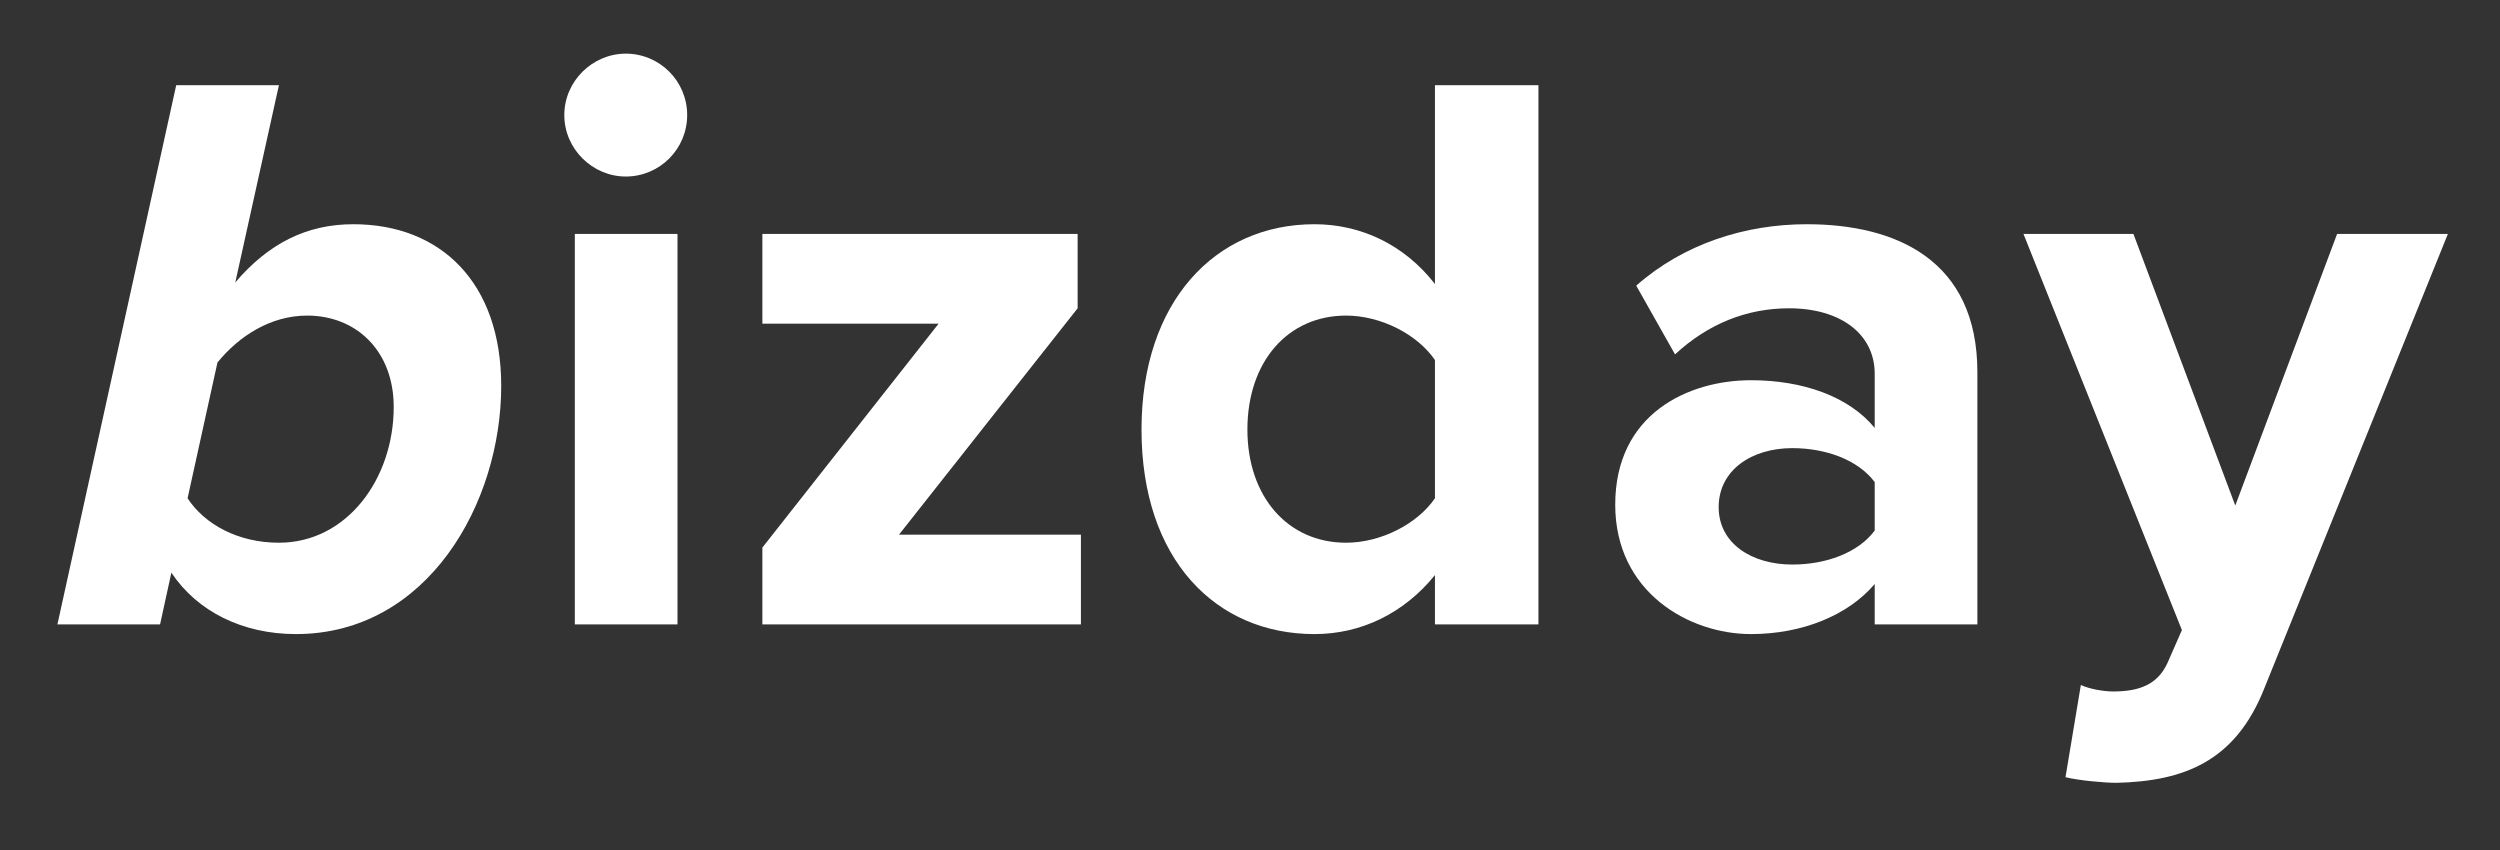 <svg xmlns="http://www.w3.org/2000/svg" xmlns:xlink="http://www.w3.org/1999/xlink" width="250" zoomAndPan="magnify" viewBox="0 0 187.5 63.75" height="85" preserveAspectRatio="xMidYMid meet" version="1.0"><rect x="0" y="0" width="187.5" height="63.75" fill="#333333" stroke="none"/><defs><g/></defs><g fill="#ffffff" fill-opacity="1"><g transform="translate(3.759, 46.829)"><g><path d="M 9.094 -3.879 C 11.035 -0.969 14.43 0.727 18.434 0.727 C 28.316 0.727 33.832 -9.094 33.832 -17.887 C 33.832 -25.648 29.285 -30.012 22.738 -30.012 C 19.219 -30.012 16.371 -28.559 13.887 -25.648 L 17.16 -40.441 L 9.457 -40.441 L 0.547 0 L 8.246 0 Z M 25.77 -16.309 C 25.77 -10.914 22.254 -6.125 17.16 -6.125 C 14.066 -6.125 11.582 -7.52 10.309 -9.457 L 12.551 -19.645 C 14.188 -21.645 16.551 -23.16 19.281 -23.16 C 22.98 -23.16 25.77 -20.492 25.77 -16.309 Z M 25.77 -16.309 "/></g></g></g><g fill="#ffffff" fill-opacity="1"><g transform="translate(39.292, 46.829)"><g><path d="M 7.641 -33.59 C 10.188 -33.59 12.246 -35.652 12.246 -38.199 C 12.246 -40.746 10.188 -42.805 7.641 -42.805 C 5.152 -42.805 3.031 -40.746 3.031 -38.199 C 3.031 -35.652 5.152 -33.59 7.641 -33.59 Z M 11.52 0 L 11.52 -29.285 L 3.82 -29.285 L 3.82 0 Z M 11.52 0 "/></g></g></g><g fill="#ffffff" fill-opacity="1"><g transform="translate(54.631, 46.829)"><g><path d="M 26.438 0 L 26.438 -6.73 L 12.793 -6.73 L 26.191 -23.707 L 26.191 -29.285 L 2.547 -29.285 L 2.547 -22.555 L 15.766 -22.555 L 2.547 -5.762 L 2.547 0 Z M 26.438 0 "/></g></g></g><g fill="#ffffff" fill-opacity="1"><g transform="translate(83.672, 46.829)"><g><path d="M 31.711 0 L 31.711 -40.441 L 23.949 -40.441 L 23.949 -25.527 C 21.645 -28.496 18.371 -30.012 14.914 -30.012 C 7.457 -30.012 1.941 -24.191 1.941 -14.613 C 1.941 -4.852 7.52 0.727 14.914 0.727 C 18.434 0.727 21.645 -0.848 23.949 -3.699 L 23.949 0 Z M 23.949 -9.457 C 22.617 -7.52 19.887 -6.125 17.281 -6.125 C 12.914 -6.125 9.883 -9.578 9.883 -14.613 C 9.883 -19.707 12.914 -23.16 17.281 -23.16 C 19.887 -23.16 22.617 -21.766 23.949 -19.828 Z M 23.949 -9.457 "/></g></g></g><g fill="#ffffff" fill-opacity="1"><g transform="translate(119.201, 46.829)"><g><path d="M 29.102 0 L 29.102 -18.918 C 29.102 -27.344 22.98 -30.012 16.309 -30.012 C 11.703 -30.012 7.094 -28.559 3.516 -25.406 L 6.426 -20.25 C 8.914 -22.555 11.824 -23.707 14.977 -23.707 C 18.855 -23.707 21.402 -21.766 21.402 -18.797 L 21.402 -14.734 C 19.465 -17.098 16.008 -18.312 12.125 -18.312 C 7.457 -18.312 1.941 -15.824 1.941 -8.973 C 1.941 -2.426 7.457 0.727 12.125 0.727 C 15.945 0.727 19.402 -0.668 21.402 -3.031 L 21.402 0 Z M 21.402 -7.035 C 20.129 -5.336 17.703 -4.488 15.219 -4.488 C 12.188 -4.488 9.699 -6.062 9.699 -8.793 C 9.699 -11.582 12.188 -13.219 15.219 -13.219 C 17.703 -13.219 20.129 -12.367 21.402 -10.672 Z M 21.402 -7.035 "/></g></g></g><g fill="#ffffff" fill-opacity="1"><g transform="translate(152.123, 46.829)"><g><path d="M 2.789 11.461 C 3.758 11.703 5.699 11.883 6.609 11.883 C 11.641 11.762 15.523 10.309 17.703 4.789 L 31.469 -29.285 L 23.16 -29.285 L 15.523 -8.914 L 7.883 -29.285 L -0.363 -29.285 L 11.52 0.426 L 10.43 2.91 C 9.699 4.488 8.367 5.031 6.367 5.031 C 5.641 5.031 4.609 4.852 3.941 4.547 Z M 2.789 11.461 "/></g></g></g></svg>